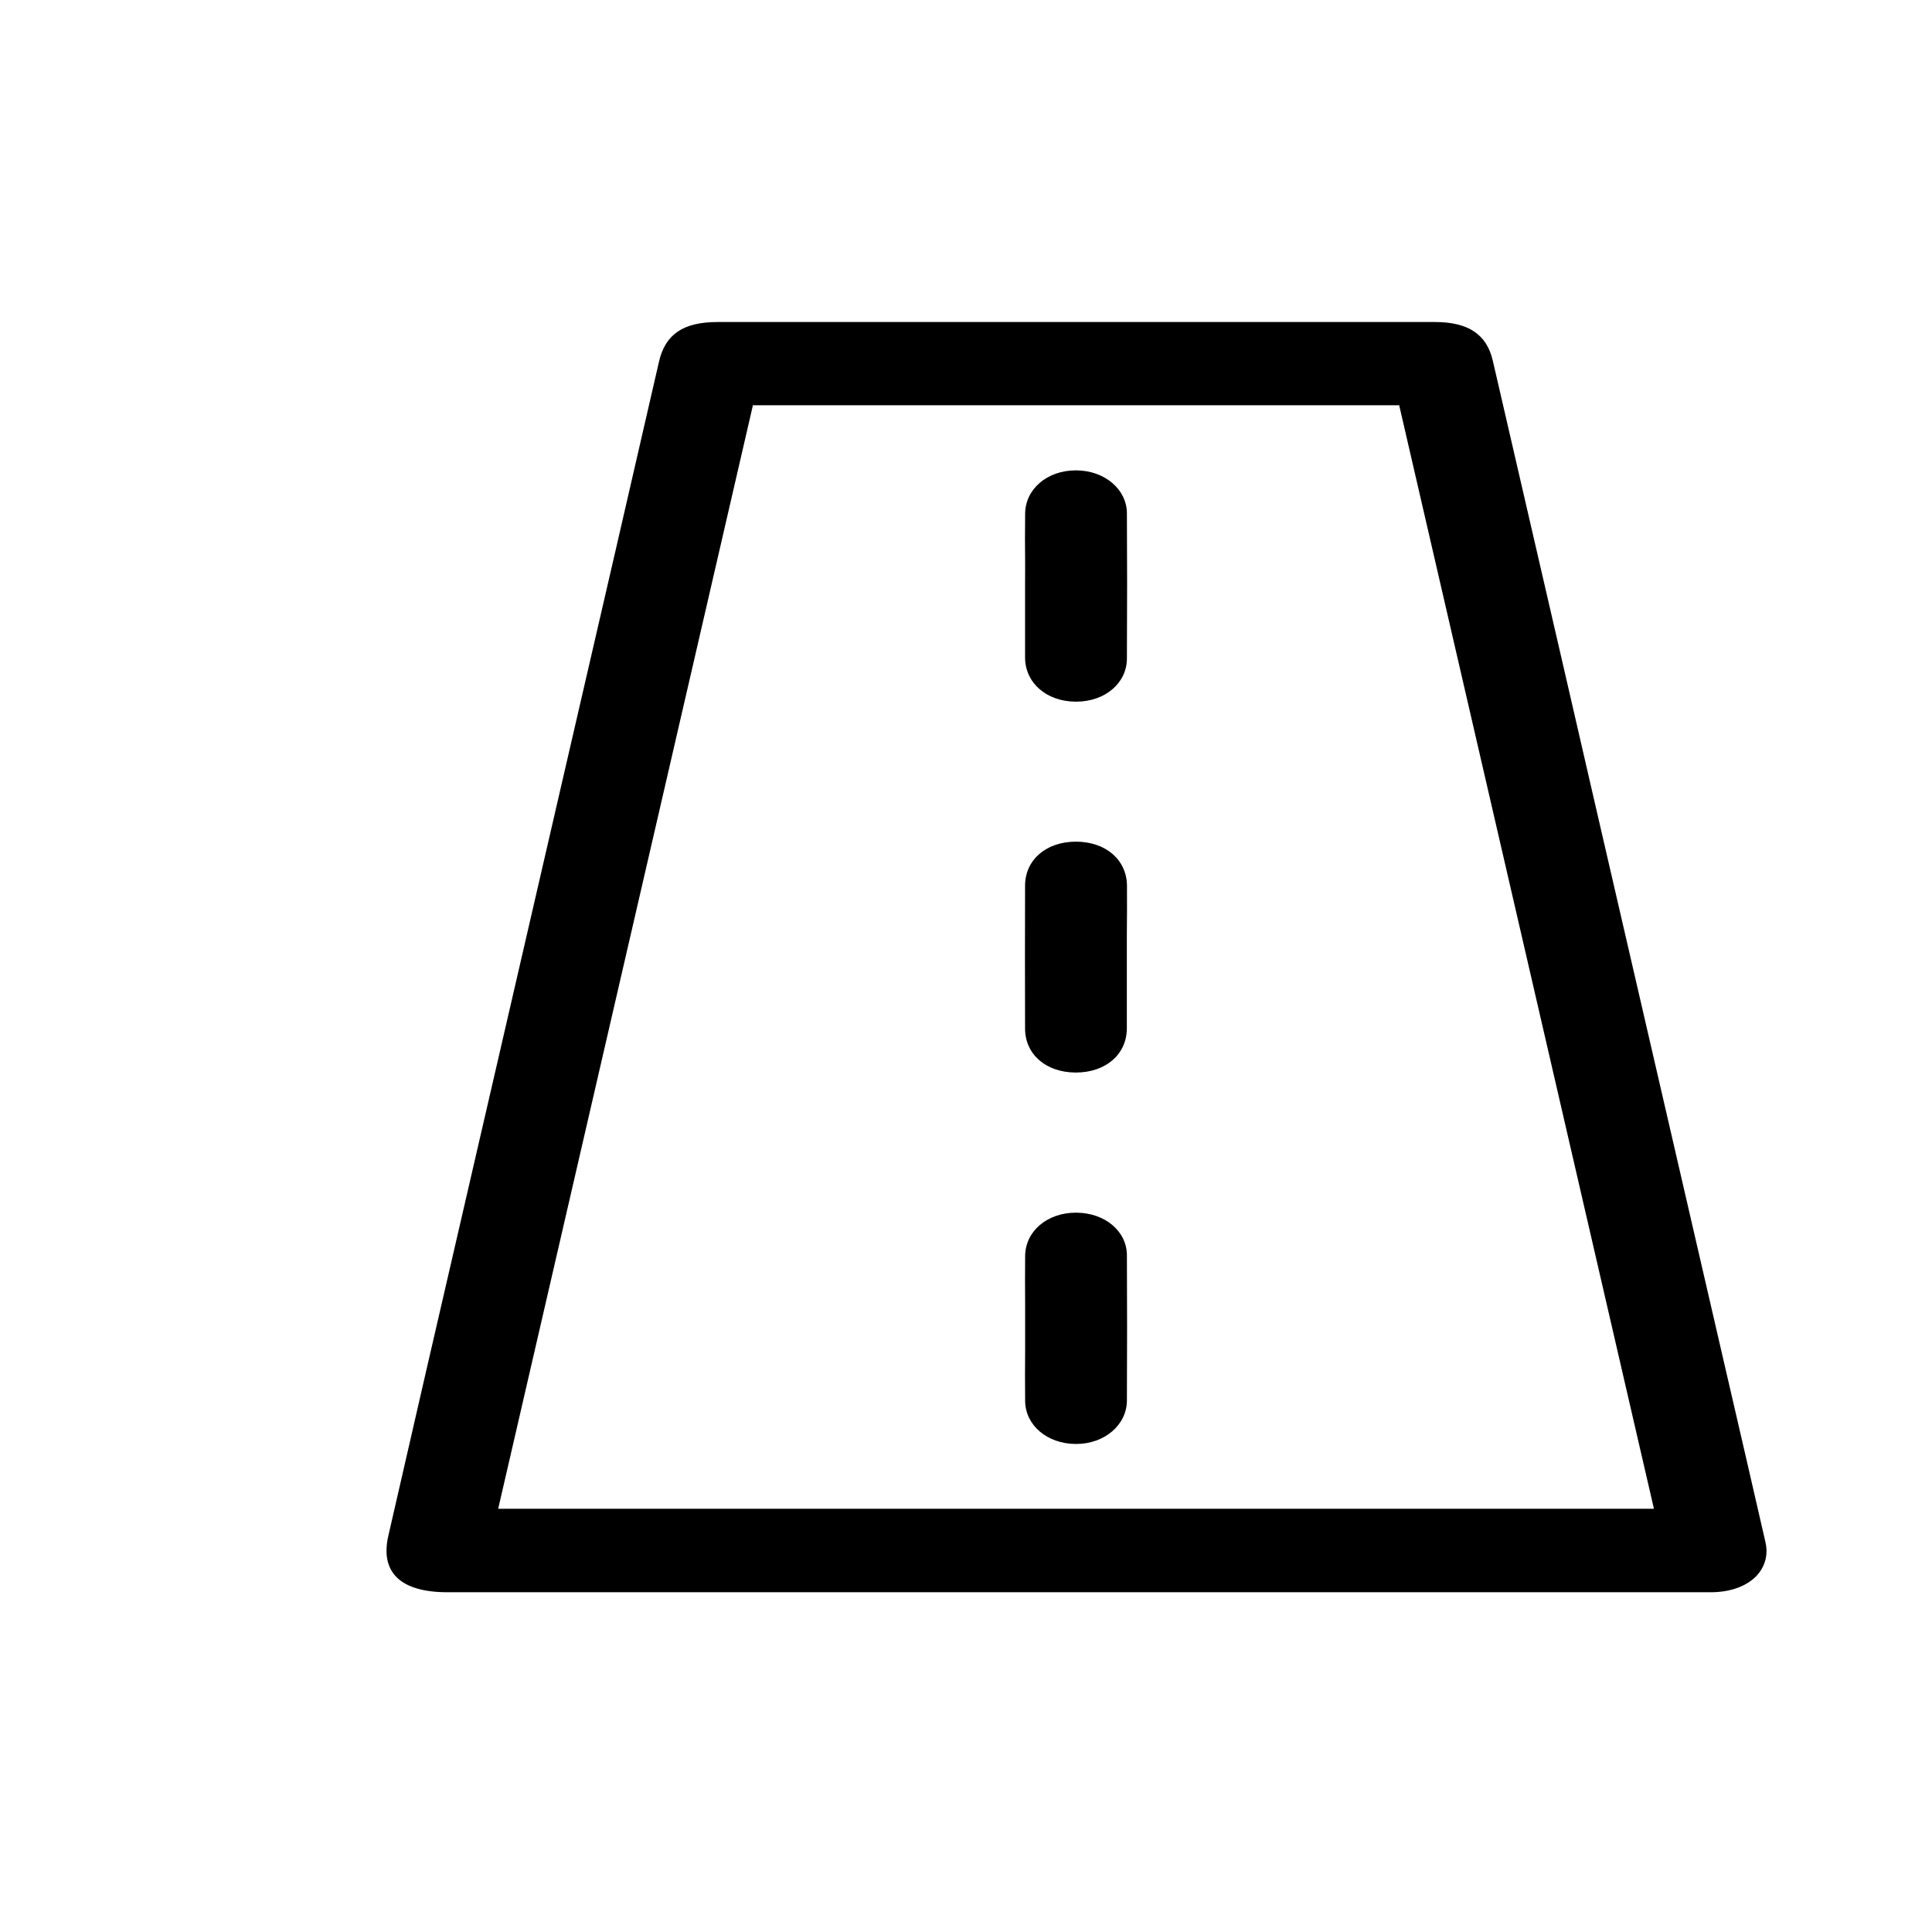 <svg xmlns="http://www.w3.org/2000/svg" width="28" height="28" viewBox="0 0 28 28" fill="none"><path fill-rule="evenodd" clip-rule="evenodd" d="M25.038 19.971C25.218 20.75 25.405 21.556 25.586 22.349C25.63 22.539 25.578 22.716 25.445 22.851C25.297 22.996 25.066 23.076 24.794 23.076H21.954H6.484C6.142 23.076 5.894 23.002 5.752 22.862C5.61 22.723 5.568 22.52 5.628 22.258C5.985 20.695 6.351 19.11 6.71 17.557L6.952 16.508L7.231 15.3L8.096 11.551C8.373 10.353 8.65 9.155 8.926 7.957C9.011 7.586 9.097 7.215 9.182 6.844C9.305 6.309 9.428 5.775 9.551 5.24C9.642 4.844 9.904 4.667 10.399 4.667H20.796C21.28 4.667 21.547 4.846 21.635 5.228C21.973 6.69 22.311 8.152 22.648 9.615L23.143 11.765L24.276 16.671L25.035 19.959L25.038 19.971ZM23.97 21.866L20.278 5.873H10.912L7.22 21.866H23.97ZM15.593 12.198C16.024 12.198 16.329 12.46 16.333 12.835C16.334 13.075 16.334 13.32 16.331 13.557V13.872V14.187V14.907C16.328 15.282 16.024 15.544 15.592 15.544H15.582C15.155 15.54 14.856 15.277 14.856 14.906C14.854 14.212 14.854 13.517 14.856 12.835C14.857 12.464 15.156 12.203 15.582 12.198H15.593ZM14.856 8.479V8.797V9.533C14.86 9.898 15.165 10.166 15.588 10.169H15.597C16.015 10.169 16.331 9.9 16.332 9.544C16.336 8.787 16.336 8.098 16.332 7.437C16.33 7.092 16.01 6.82 15.6 6.817H15.592C15.177 6.817 14.86 7.087 14.857 7.444C14.854 7.684 14.854 7.927 14.857 8.162C14.857 8.268 14.857 8.373 14.856 8.479ZM15.586 20.927C15.175 20.923 14.862 20.656 14.857 20.307C14.854 20.056 14.855 19.802 14.857 19.561V19.238V18.925C14.855 18.687 14.855 18.442 14.857 18.201C14.861 17.843 15.177 17.575 15.593 17.575H15.603C16.017 17.579 16.332 17.846 16.332 18.194C16.335 18.868 16.336 19.577 16.332 20.301C16.329 20.651 16.007 20.927 15.597 20.927H15.586Z" fill="#000"></path></svg>